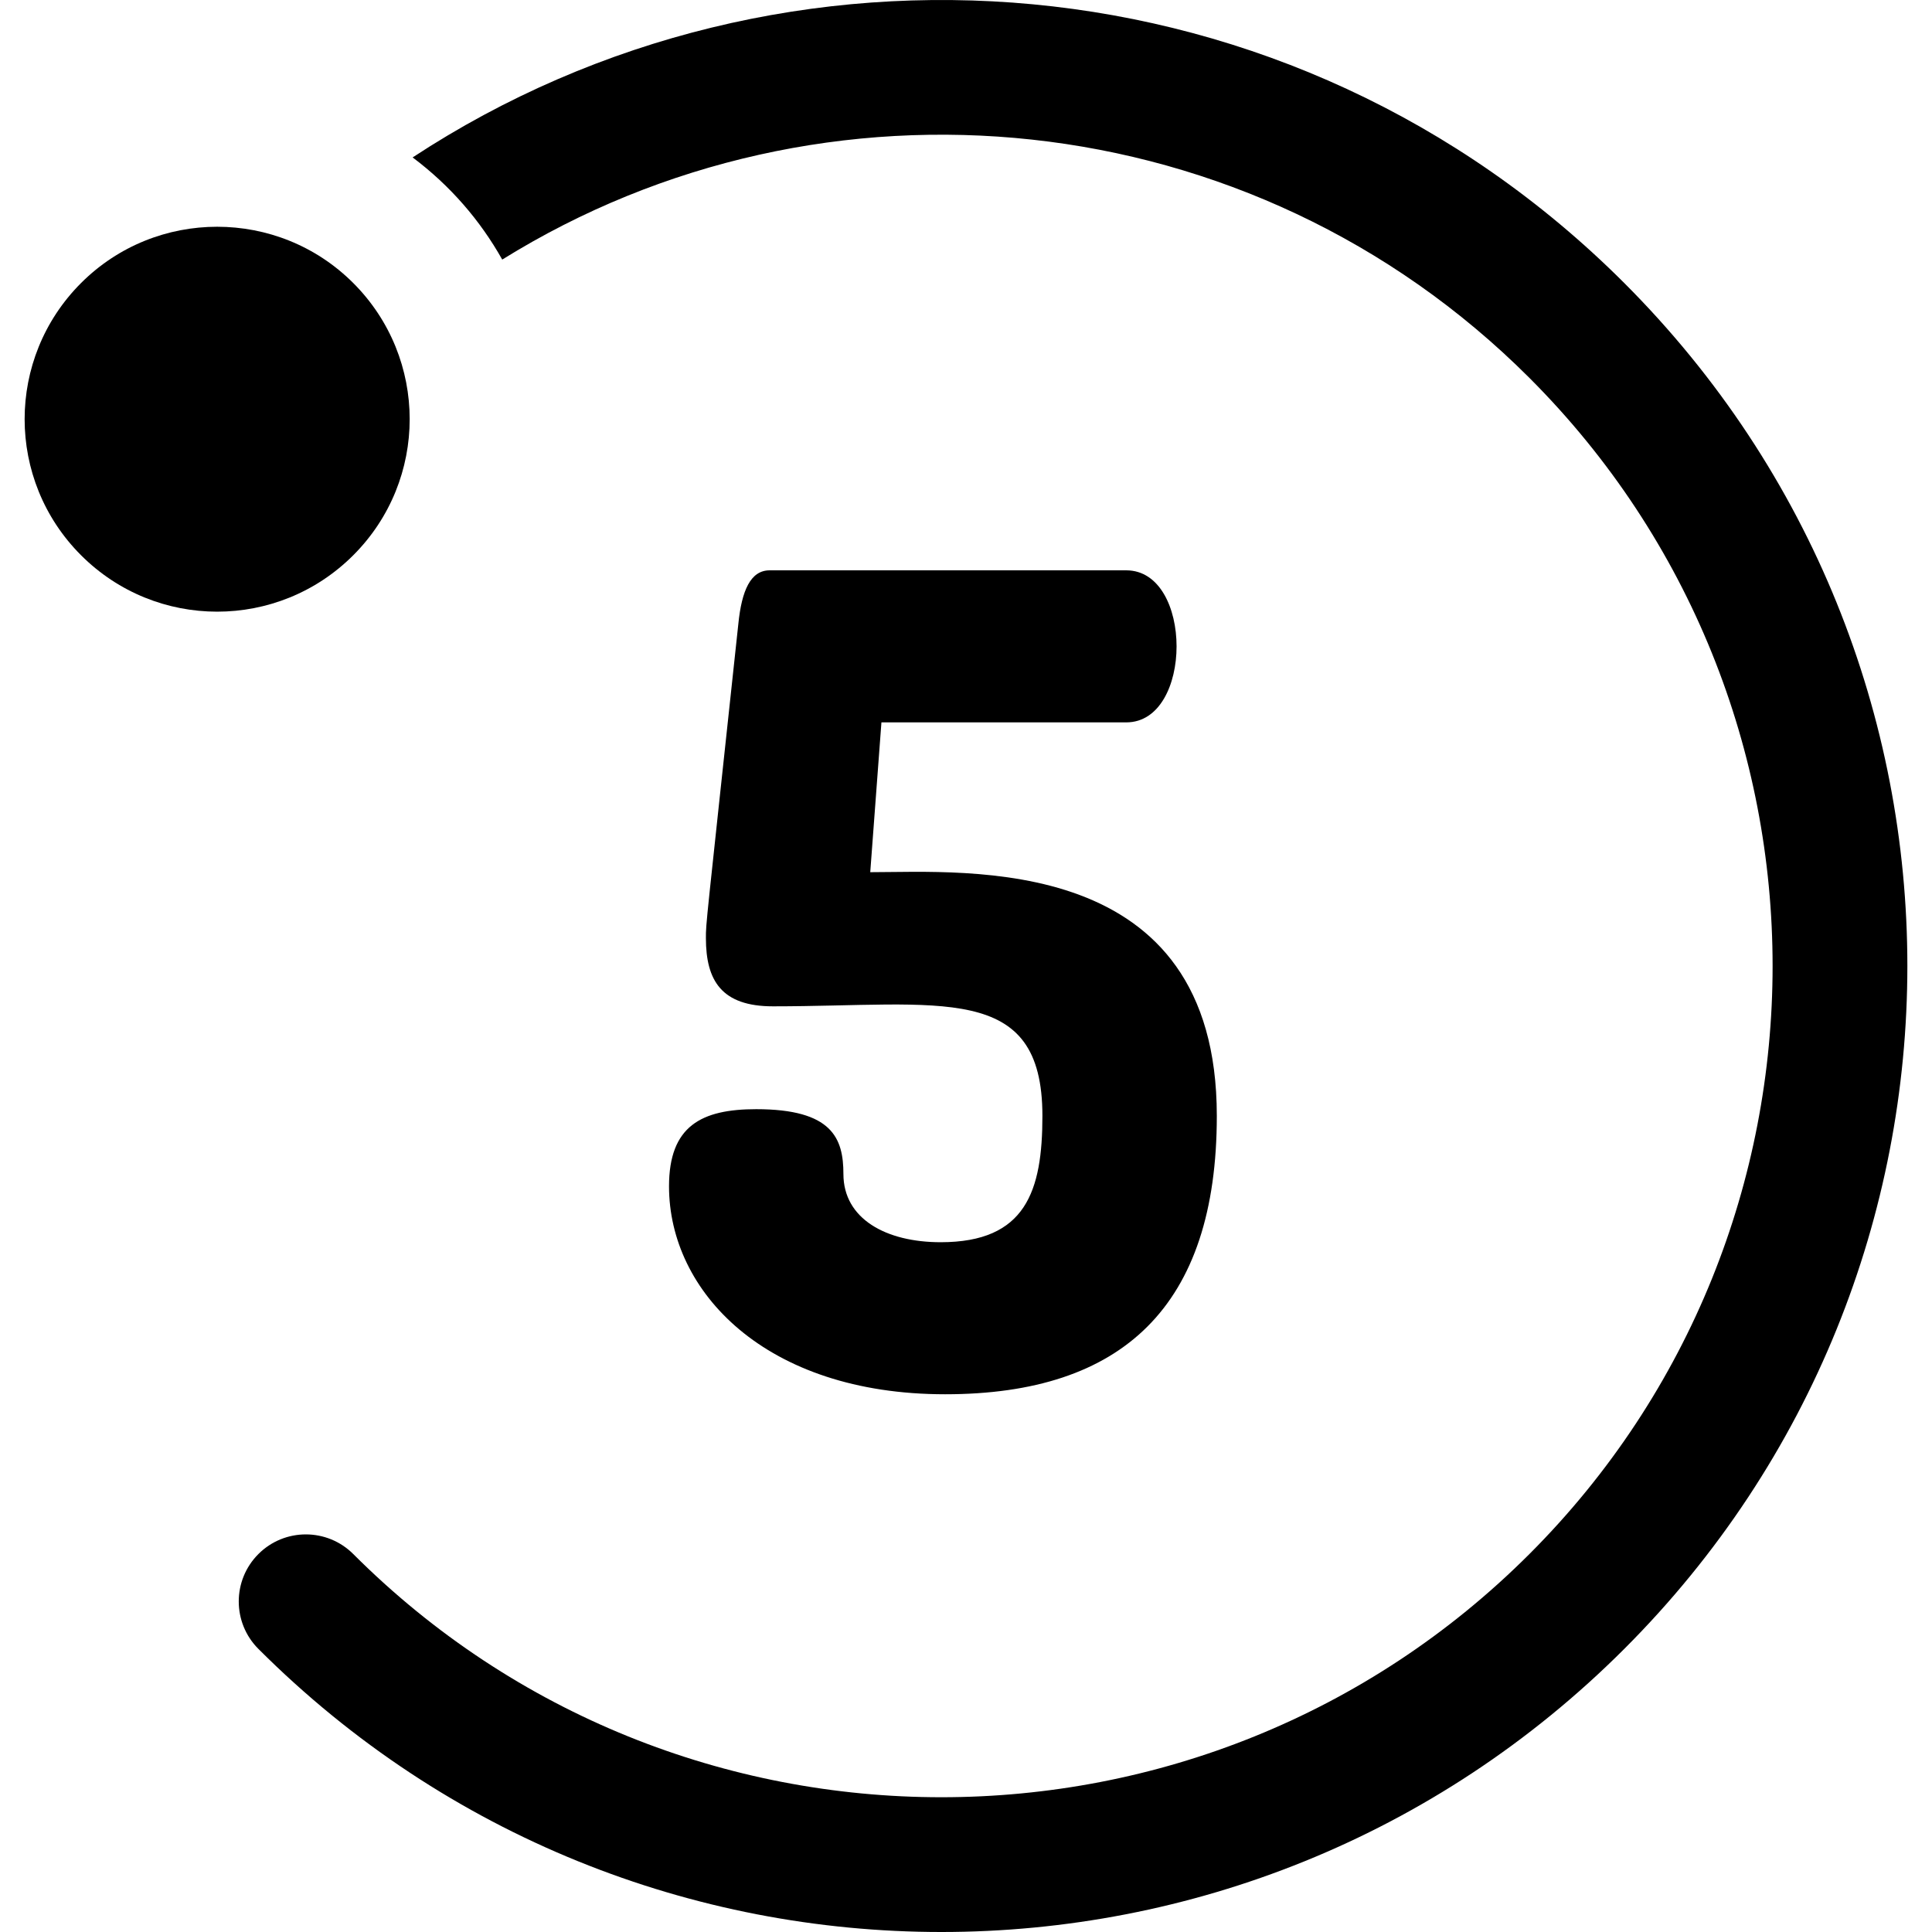 <?xml version="1.0" encoding="iso-8859-1"?>
<!-- Uploaded to: SVG Repo, www.svgrepo.com, Generator: SVG Repo Mixer Tools -->
<svg fill="#000000" height="800px" width="800px" version="1.1" id="Layer_1" xmlns="http://www.w3.org/2000/svg" xmlns:xlink="http://www.w3.org/1999/xlink" 
	 viewBox="0 0 511.999 511.999" xml:space="preserve">
<g>
	<g>
		<g>
			<path d="M249.289,329.2c-14.517,0-25.775-6.222-25.775-18.072c0-9.481-2.963-17.184-23.109-17.184
				c-14.517,0-23.109,4.444-23.109,20.443c0,27.849,25.479,55.106,73.178,55.106c47.07,0,71.993-23.364,71.993-73.771
				c0-70.024-66.413-64.586-91.843-64.586l2.963-39.7h64.883c8.888,0,13.332-10.073,13.332-20.146s-4.444-20.146-13.332-20.146
				h-94.51c-5.037,0-7.407,5.333-8.296,14.221c-8.701,81.209-8.592,79.105-8.592,83.251c0,11.258,4.148,18.072,17.776,18.072
				c44.508,0,71.401-6.622,71.401,29.034C276.25,315.628,271.894,329.2,249.289,329.2z"/>
			<path d="M93.618,75.007c-19.889-19.889-52.25-19.887-72.139,0c-19.936,19.938-19.935,52.204,0,72.138
				c19.938,19.938,52.204,19.936,72.139,0C113.557,127.21,113.552,94.943,93.618,75.007z"/>
			<path d="M430.447,75.007c-88.084-88.085-222.868-97.804-321.096-33.289c9.948,7.458,17.91,16.685,23.745,27.073
				c85.006-52.849,198.457-42.401,272.212,31.354c85.932,85.934,85.932,225.756,0,311.691c-85.932,85.932-225.756,85.932-311.69,0
				c-6.941-6.941-18.197-6.941-25.139,0c-6.942,6.941-6.942,18.197,0,25.139c100.026,100.027,261.931,100.038,361.967,0
				C530.476,336.946,530.484,175.046,430.447,75.007z"/>
		</g>
	</g>
</g>
</svg>